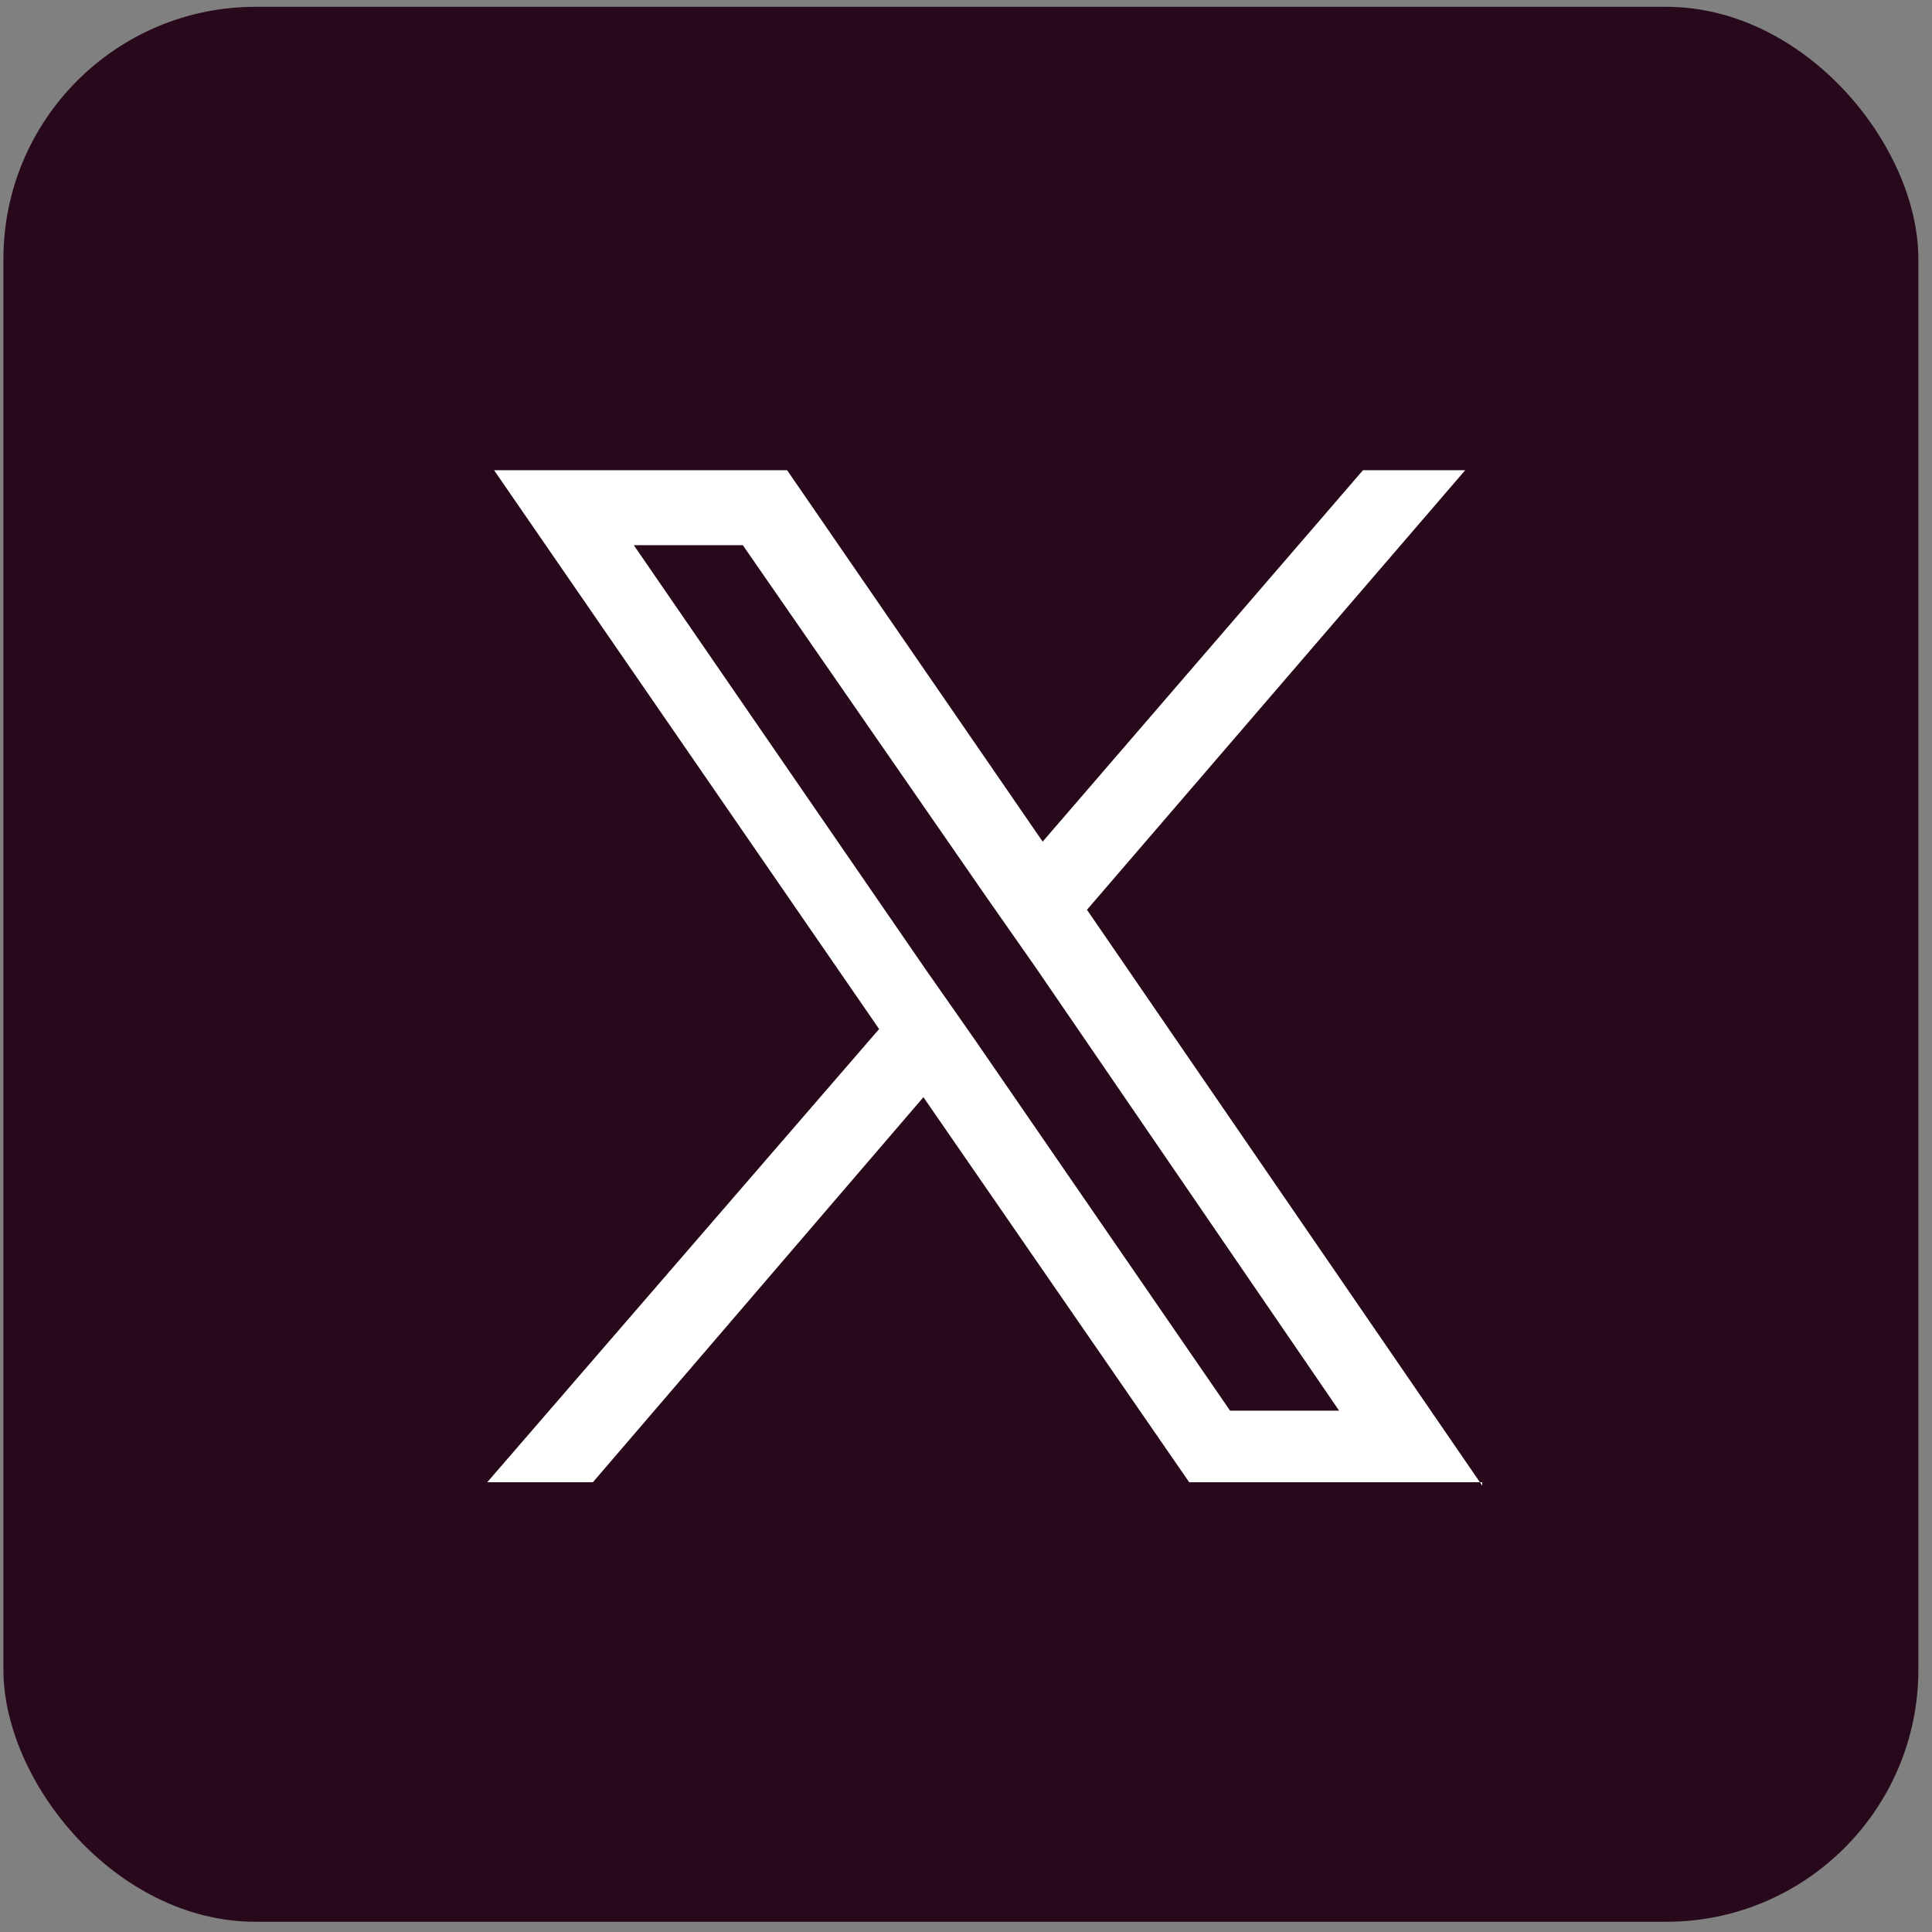 <?xml version="1.0" encoding="UTF-8"?>
<svg xmlns="http://www.w3.org/2000/svg" xmlns:xlink="http://www.w3.org/1999/xlink" version="1.1" viewBox="0 0 56.7 56.7">
  <rect x="0" y="0" width="56.7" height="56.7" fill="#808080" stroke="none"/>
  <!-- Generator: Adobe Illustrator 29.4.0, SVG Export Plug-In . SVG Version: 2.1.0 Build 152)  -->
  <defs>
    <style>
      .st0 {
        fill: #e7244e;
      }

      .st1 {
        fill: #45b035;
      }

      .st2 {
        fill: #33ad37;
      }

      .st3 {
        fill: #61c2c5;
      }

      .st4 {
        fill: #006dbb;
      }

      .st5 {
        fill: #fff;
      }

      .st6 {
        fill: #28091c;
      }

      .st7 {
        fill: #e60012;
      }

      .st8 {
        display: none;
      }

      .st9 {
        fill: url(#_名称未設定グラデーション_10);
      }
    </style>
    <linearGradient id="_名称未設定グラデーション_10" data-name="名称未設定グラデーション 10" x1="6.9" y1="61.6" x2="40.6" y2="9" gradientUnits="userSpaceOnUse">
      <stop offset="0" stop-color="#fdd108"/>
      <stop offset=".4" stop-color="#ea5529"/>
      <stop offset=".9" stop-color="#601986"/>
    </linearGradient>
  </defs>
  <g id="_レイヤー_1" data-name="レイヤー_1">
    <g>
      <rect class="st6" x=".1" y=".2" width="56.2" height="56.2" rx="7.4" ry="7.4"/>
      <path class="st5" d="M43.5,43.6l-11.6-16.9,11.1-12.9h-3l-9.4,10.9-7.5-10.9h-8.6l11.3,16.4-11.5,13.3h3.1l9.7-11.3,7.8,11.3h8.6ZM30.4,28.4l8.9,13h-3.2l-7.5-10.9-1.4-2-8.6-12.5h3.2l7.2,10.4,1.4,2Z"/>
    </g>
  </g>
  <g id="_レイヤー_2" data-name="レイヤー_2" class="st8">
    <g>
      <rect class="st9" x=".3" y=".3" width="55.9" height="55.9" rx="7.5" ry="7.5"/>
      <g>
        <path class="st5" d="M38.4,50h-20.4c-6,0-10.8-4.9-10.8-10.8v-20.4c0-6,4.9-10.8,10.8-10.8h20.4c6,0,10.8,4.9,10.8,10.8v20.4c0,6-4.9,10.8-10.8,10.8ZM18,11.2c-4.2,0-7.6,3.4-7.6,7.6v20.4c0,4.2,3.4,7.6,7.6,7.6h20.4c4.2,0,7.6-3.4,7.6-7.6v-20.4c0-4.2-3.4-7.6-7.6-7.6h-20.4Z"/>
        <path class="st5" d="M28.2,39.1c-5.5,0-10-4.5-10-10s4.5-10,10-10,10,4.5,10,10-4.5,10-10,10ZM28.2,22.2c-3.7,0-6.8,3-6.8,6.8s3,6.8,6.8,6.8,6.8-3,6.8-6.8-3-6.8-6.8-6.8Z"/>
        <path class="st5" d="M41.8,17.9c0,1.4-1.1,2.6-2.6,2.6s-2.6-1.1-2.6-2.6,1.1-2.6,2.6-2.6,2.6,1.1,2.6,2.6Z"/>
      </g>
    </g>
  </g>
  <g id="_レイヤー_3" data-name="レイヤー_3" class="st8">
    <g>
      <rect class="st4" x="0" y=".1" width="56.4" height="56.4" rx="8.5" ry="8.5"/>
      <path class="st5" d="M41.7,18.3h4.4v-8.2h-4.4c-4.7,0-7.5,2-9,3.6-3.4,3.7-3.4,8.7-3.3,9.8v3.5h-8.2v8.2h8.2v21.3h8.2v-21.3h8.5v-8.2h-8.5v-3.6h0c0-.1,0-.3,0-.3,0-.7.1-2.8,1.2-3.9.2-.2.9-1,3-1Z"/>
    </g>
  </g>
  <g id="_レイヤー_4" data-name="レイヤー_4" class="st8">
    <g>
      <rect class="st7" x=".4" y=".5" width="55.7" height="55.7" rx="7.9" ry="7.9"/>
      <path class="st5" d="M43.9,18.1h0s-6.8-.9-15.5-.9-14.9.9-14.9.9h0c-2,.2-3.7,2.2-3.7,4.3v12.4c0,2.1,1.6,4.1,3.7,4.3,0,0,6.2.9,14.9.9s15.5-.9,15.5-.9c2-.2,3.7-2.2,3.7-4.3v-12.4c0-2.1-1.6-4.1-3.7-4.3ZM25.4,33.9v-10.6l9.8,5.3-9.8,5.3Z"/>
    </g>
  </g>
  <g id="_レイヤー_5" data-name="レイヤー_5" class="st8">
    <g>
      <rect class="st2" x=".3" y=".3" width="55.9" height="55.9" rx="7.9" ry="7.9"/>
      <g>
        <path class="st5" d="M48.4,27.9c0-8.9-8.9-16.1-19.8-16.1s-19.8,7.2-19.8,16.1,6.7,14.2,15.7,15.7h0s0,0,.1,0c.3,0,.7.1,1,.1.8.2,1.7.8,1.5,2.2-.4,2.5-.4,3.6.6,3.6s14.1-7.1,18.2-13.8c1.6-2.3,2.5-5,2.5-7.9Z"/>
        <g>
          <path class="st1" d="M17.9,24.3c0-.1-.1-.2-.2-.2h-1.6c-.1,0-.2.1-.2.2v8.2c0,.1.1.2.2.2h5.5c.1,0,.2-.1.2-.2v-1.4c0-.1-.1-.2-.2-.2h-3.4c-.1,0-.2-.1-.2-.2v-6.4Z"/>
          <rect class="st1" x="22.9" y="24" width="2.1" height="8.7" rx=".2" ry=".2"/>
          <path class="st1" d="M31.5,27.7c0,.1,0,.3,0,.5v.4c0,.1,0,.2-.1,0,0,0-.3-.4-.3-.5l-2.6-3.9c0-.1-.2-.2-.4-.2h-1.4c-.1,0-.2.1-.2.2v8.2c0,.1.1.2.2.2h1.5c.1,0,.2-.1.2-.2v-3.4c0-.1,0-.3,0-.5v-.5c0-.1,0-.1.1,0l.2.2c0,.1.2.3.3.4l2.6,3.8c0,.1.2.2.4.2h1.3c.1,0,.2-.1.2-.2v-8.2c0-.1-.1-.2-.2-.2h-1.5c-.1,0-.2.1-.2.2v3.4Z"/>
          <path class="st1" d="M37.6,30.9c-.1,0-.2-.1-.2-.2v-1.3c0-.1.1-.2.2-.2h2.9c.1,0,.2-.1.2-.2v-1.4c0-.1-.1-.2-.2-.2h-2.9c-.1,0-.2-.1-.2-.2v-.9c0-.1.1-.2.2-.2h3.1c.1,0,.2-.1.2-.2v-1.4c0-.1-.1-.2-.2-.2h-5.1c-.1,0-.2.1-.2.2v8.2c0,.1.1.2.2.2h5.3c.1,0,.2-.1.2-.2v-1.4c0-.1-.1-.2-.2-.2h-3.3Z"/>
        </g>
      </g>
    </g>
  </g>
  <g id="_レイヤー_6" data-name="レイヤー_6" class="st8">
    <path class="st6" d="M8,.3h40.5c4.3,0,7.7,3.5,7.7,7.7v40.5c0,4.3-3.5,7.7-7.7,7.7H8c-4.3,0-7.7-3.5-7.7-7.7V8.1C.3,3.8,3.7.3,8,.3Z"/>
    <g>
      <path class="st3" d="M24.9,41.9c2,0,5-1.3,5-4.5V9.8h5.1c-.3-1-.3-1.8-.3-1.8h-6.7v27.6c0,3.2-3,4.5-5,4.5s-1.9-.1-2.9-.6c1.1,2,3.4,2.4,4.8,2.4Z"/>
      <path class="st3" d="M24.6,24.1v-1.8c-14.1,0-14.1,10.6-14.1,12.4s.4,6.9,4.8,10c-2.6-3.1-2.9-7.1-2.9-8.2,0-1.7,0-11.4,12.2-12.3Z"/>
      <path class="st3" d="M44,18.7v-1.5c-2.1-.2-3.8-.8-5-1.6,1.1,1.3,2.7,2.5,5,3.1Z"/>
      <path class="st0" d="M38.9,15.6c-2.1-2.6-2.4-5.8-2.4-5.8h-1.6c.5,1.7,1.5,4.1,3.9,5.8Z"/>
      <path class="st0" d="M22.6,29.1c-1.2,0-5,.8-5,5.6s1.2,4.2,2.7,4.9c-.5-.8-.7-1.8-.7-3.2,0-4.8,3.8-5.6,5-5.6s2.1.3,2.1.3v-7.1c-.7,0-1.3,0-1.9,0v5.2s-.9-.3-2.1-.3Z"/>
      <path class="st0" d="M44,18.7v5.3s-5.5.3-9.1-3.3v15.3s0,10.7-11.8,10.7-5.9-.9-7.7-2.1c1.8,2.2,4.8,3.9,9.6,3.9,11.8,0,11.8-10.7,11.8-10.7v-15.3c3.6,3.6,9.1,3.3,9.1,3.3v-6.8c-.7,0-1.3-.2-1.9-.3Z"/>
      <path class="st5" d="M34.9,36.1v-15.3c3.6,3.6,9.1,3.3,9.1,3.3v-5.3c-2.3-.6-3.9-1.8-5-3.1-2.4-1.6-3.5-4.1-3.9-5.8h-5.1v27.6c0,3.2-3,4.5-5,4.5s-3.6-.4-4.8-2.4c-1.4-.7-2.7-2.1-2.7-4.9,0-4.8,3.8-5.6,5-5.6s2.1.3,2.1.3v-5.2c-12.2.9-12.2,10.6-12.2,12.3s.3,5.1,2.9,8.2c1.8,1.3,4.3,2.1,7.7,2.1,11.8,0,11.8-10.7,11.8-10.7Z"/>
    </g>
  </g>
</svg>